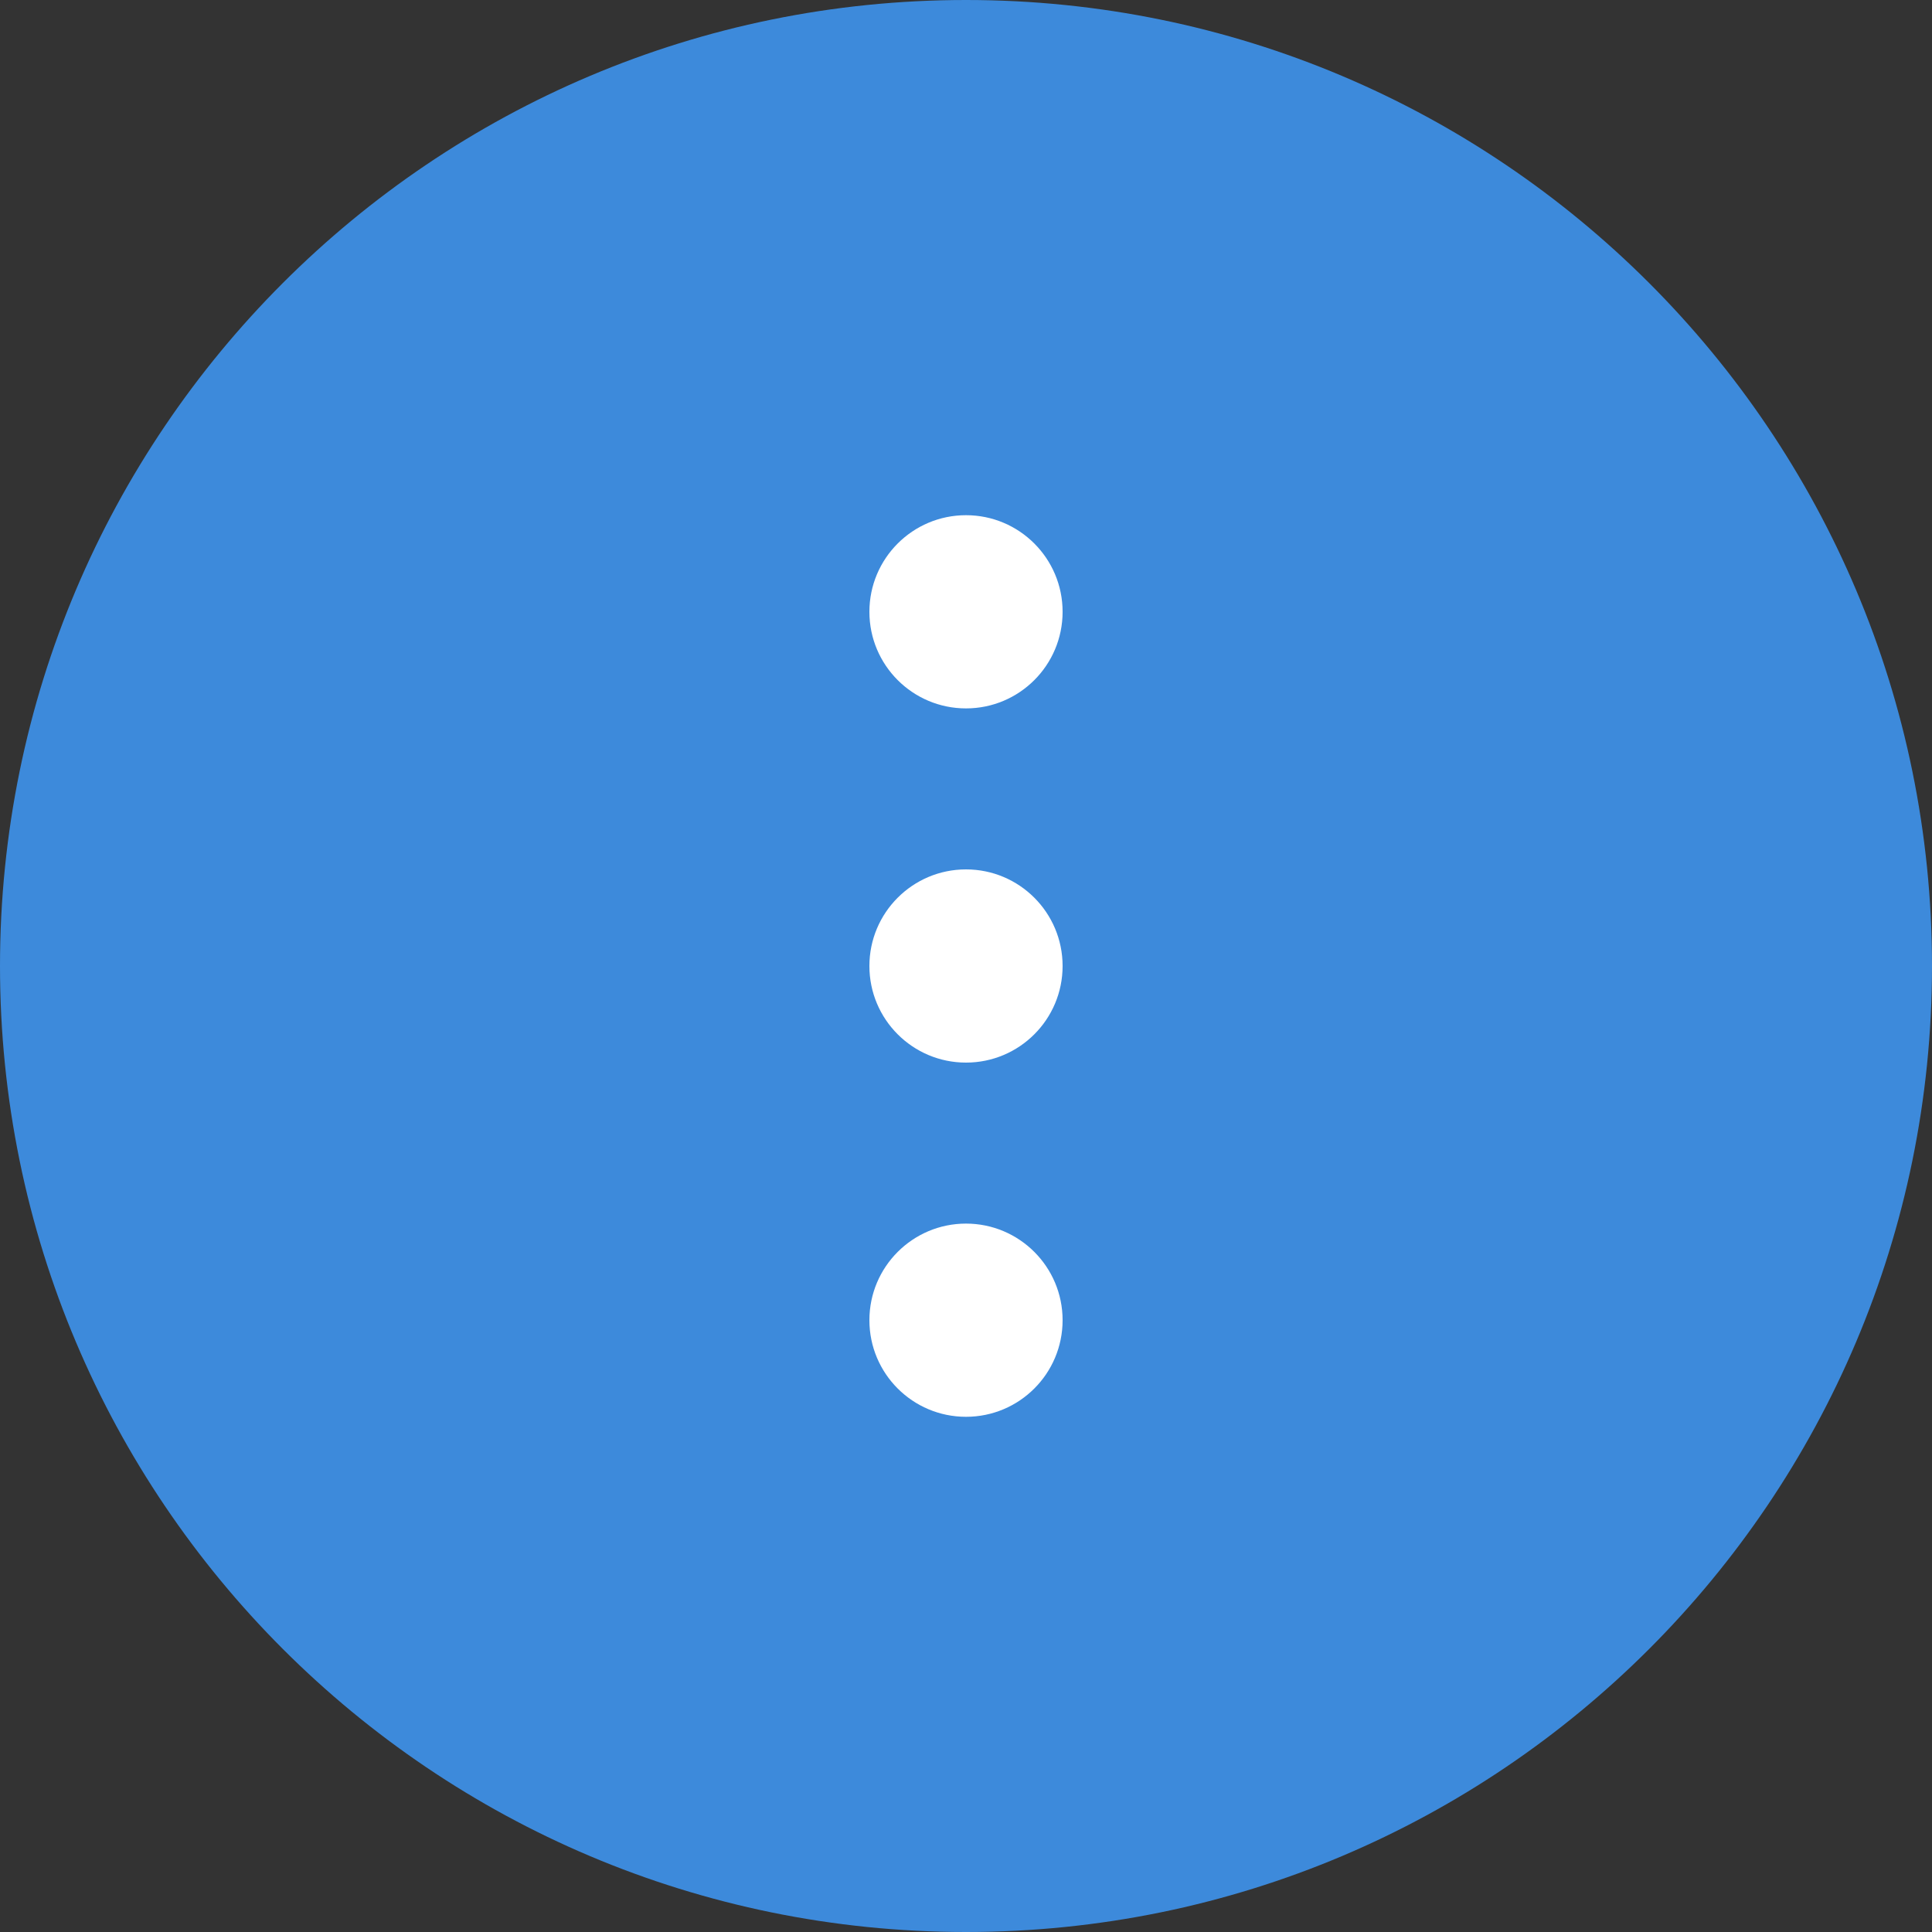 <svg width="48" height="48" viewBox="0 0 48 48" fill="none" xmlns="http://www.w3.org/2000/svg">
<rect x="0" y="0" width="48" height="48" fill="#333333" stroke="none"/>
<path d="M0 24C0 10.745 10.745 0 24 0C37.255 0 48 10.745 48 24C48 37.255 37.255 48 24 48C10.745 48 0 37.255 0 24Z" fill="#3D8ADB"/>
<path fill-rule="evenodd" clip-rule="evenodd" d="M24 17.6C25.326 17.6 26.4 16.526 26.4 15.2C26.4 13.875 25.326 12.8 24 12.8C22.675 12.8 21.6 13.875 21.6 15.2C21.6 16.526 22.675 17.6 24 17.6ZM24 26.4C25.326 26.4 26.4 25.326 26.4 24C26.4 22.675 25.326 21.6 24 21.6C22.675 21.6 21.6 22.675 21.6 24C21.6 25.326 22.675 26.4 24 26.4ZM24 35.2C25.326 35.2 26.4 34.126 26.4 32.8C26.4 31.475 25.326 30.4 24 30.4C22.675 30.4 21.6 31.475 21.6 32.8C21.6 34.126 22.675 35.2 24 35.2Z" fill="white"/>
</svg>
